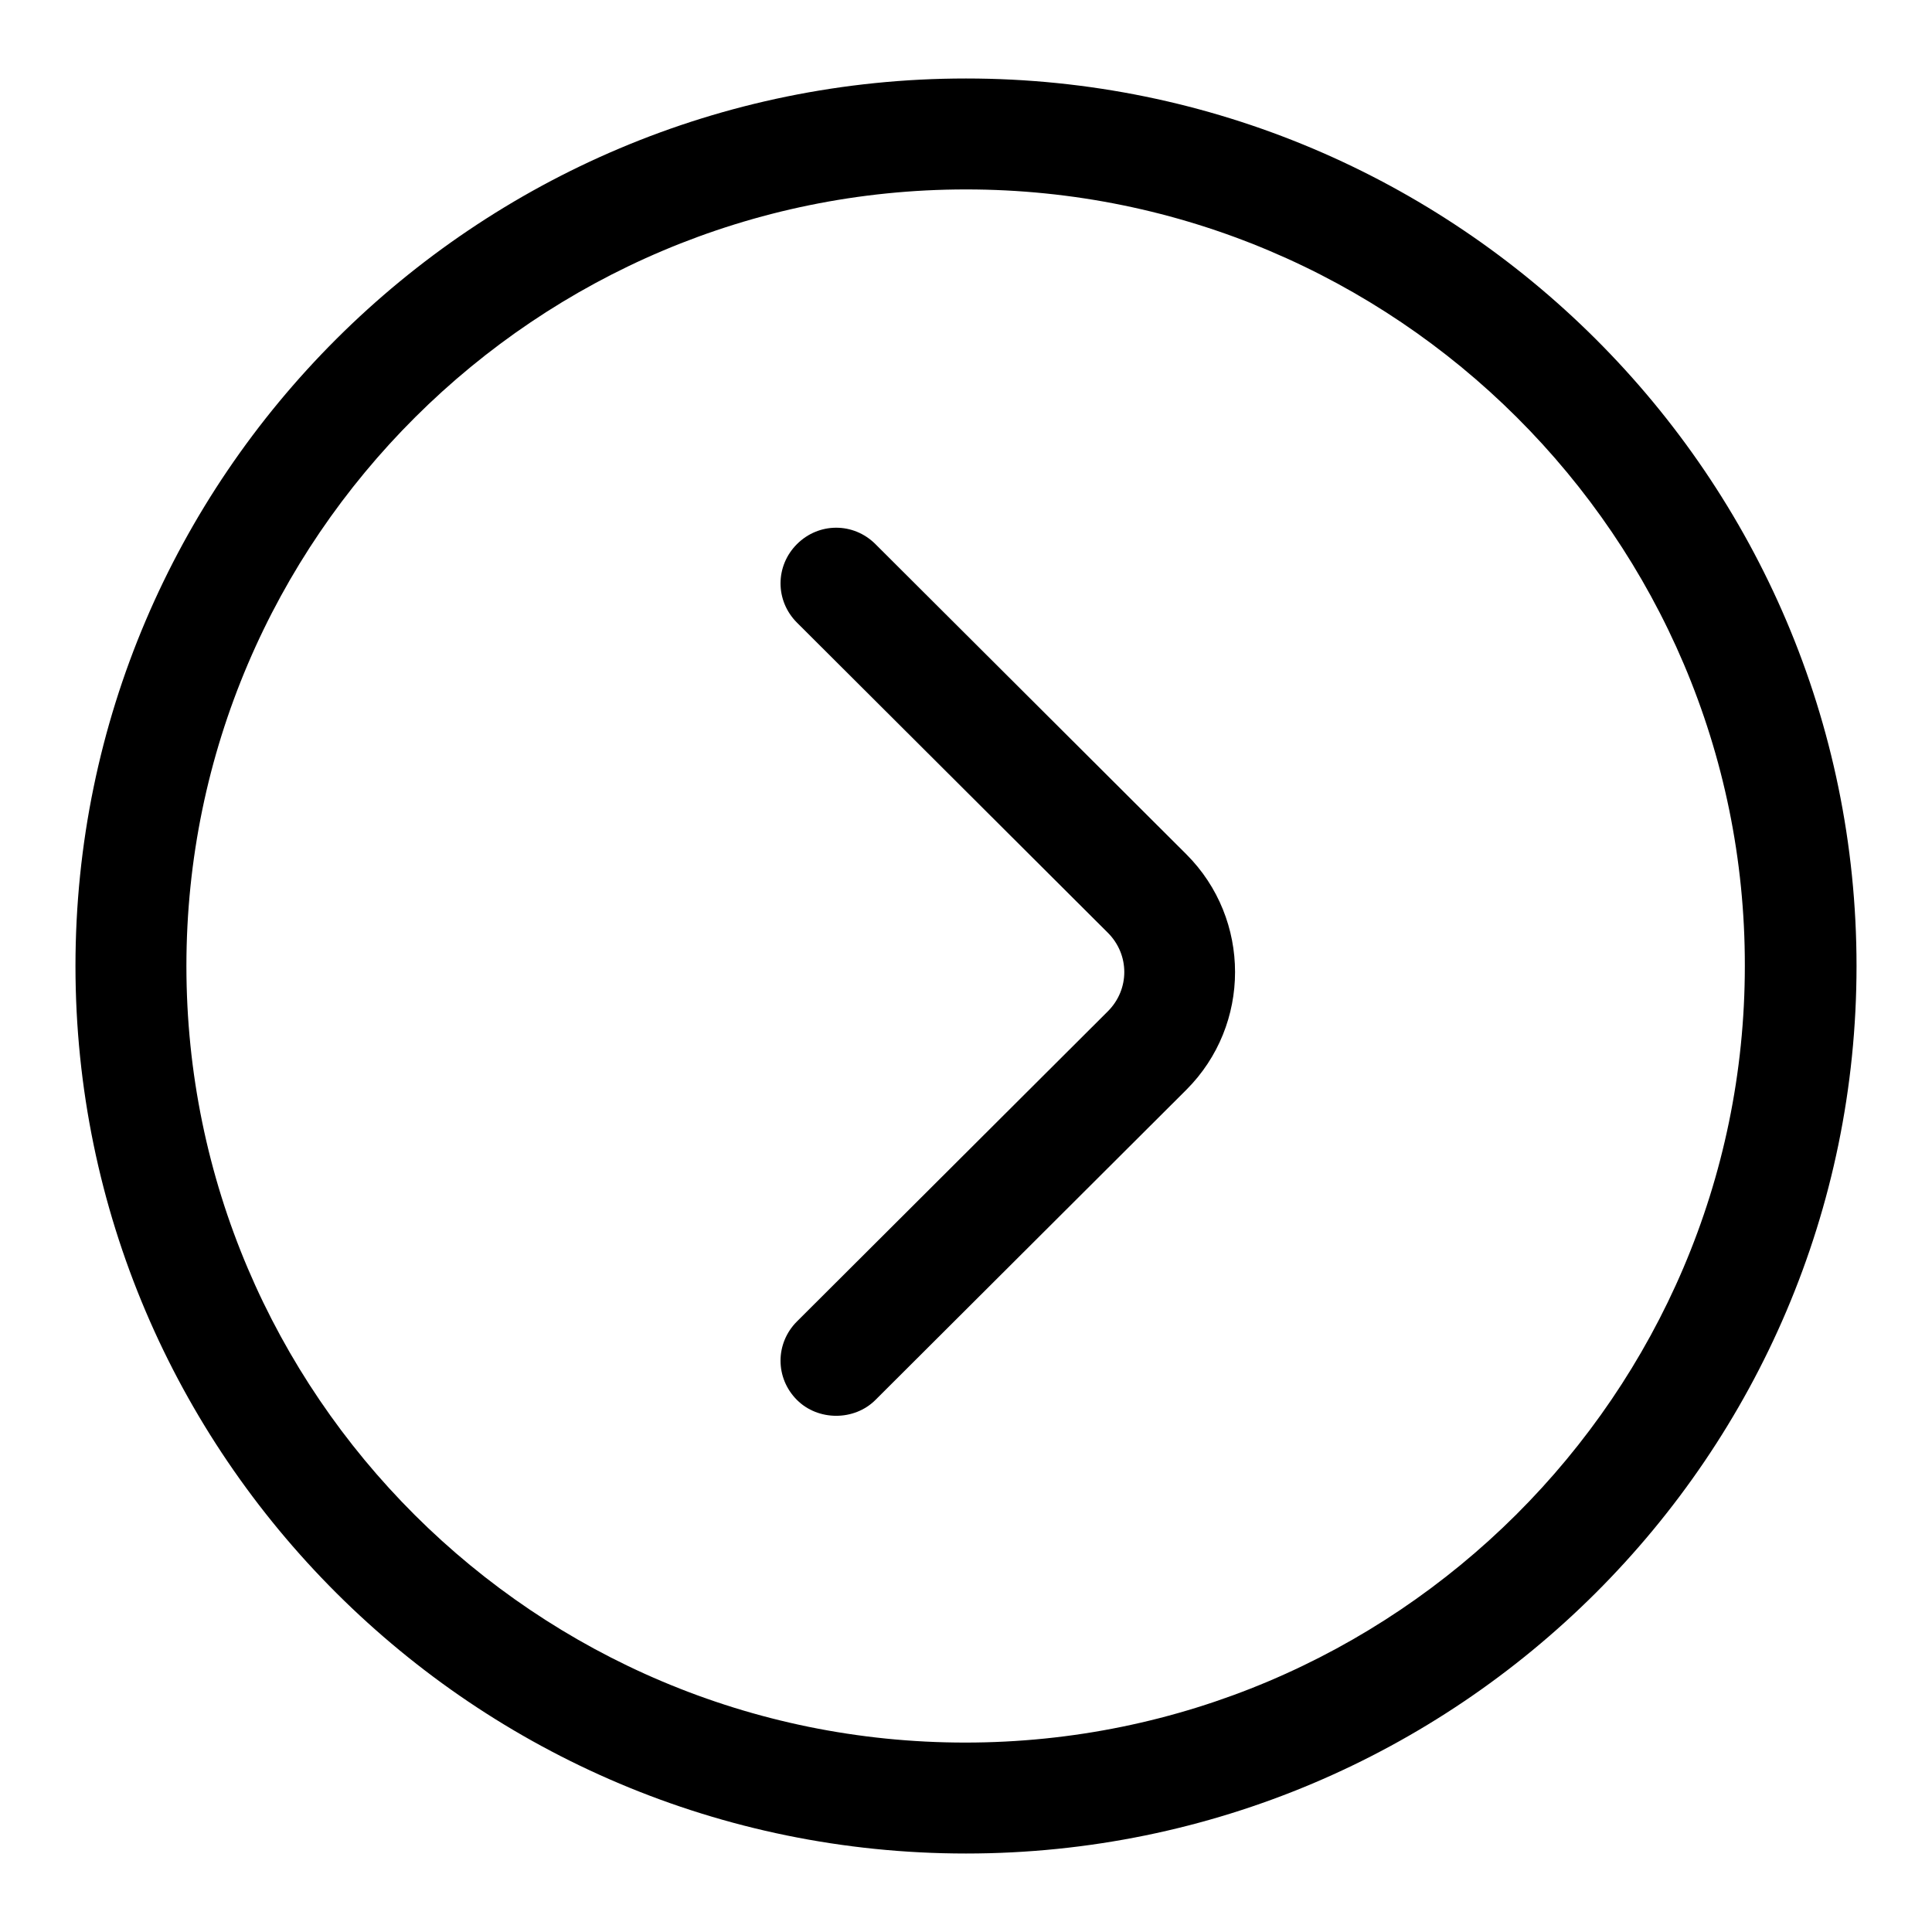 <?xml version="1.0" encoding="utf-8"?>
<!-- Svg Vector Icons : http://www.onlinewebfonts.com/icon -->
<!DOCTYPE svg PUBLIC "-//W3C//DTD SVG 1.1//EN" "http://www.w3.org/Graphics/SVG/1.1/DTD/svg11.dtd">
<svg version="1.1" xmlns="http://www.w3.org/2000/svg" xmlns:xlink="http://www.w3.org/1999/xlink" x="0px" y="0px" viewBox="0 0 256 256" enable-background="new 0 0 256 256" xml:space="preserve">
<g><g><path fill="#000000" d="M128,245.6c-65.1,0-118-52.8-118-117.6S62.9,10.4,128,10.4c65.1,0,118,52.8,118,117.6S193.1,245.6,128,245.6 M128,25.1C71.1,25.1,24.7,71.3,24.7,128c0,56.8,46.3,102.9,103.2,102.9c56.9,0,103.3-46.2,103.3-102.9C231.3,71.3,184.9,25.1,128,25.1"/><path fill="#000000" d="M110.8,187.6c-1.9,0-3.8-0.7-5.2-2.1c-2.9-2.9-2.9-7.5,0-10.4l41.2-41.1c2.9-2.9,2.9-7.5,0-10.4l-41.2-41.1c-2.9-2.9-2.9-7.5,0-10.4c2.9-2.9,7.5-2.9,10.4,0l41.2,41.1c8.6,8.6,8.6,22.6,0,31.2L116,185.5C114.6,186.9,112.7,187.6,110.8,187.6"/></g></g>
</svg>